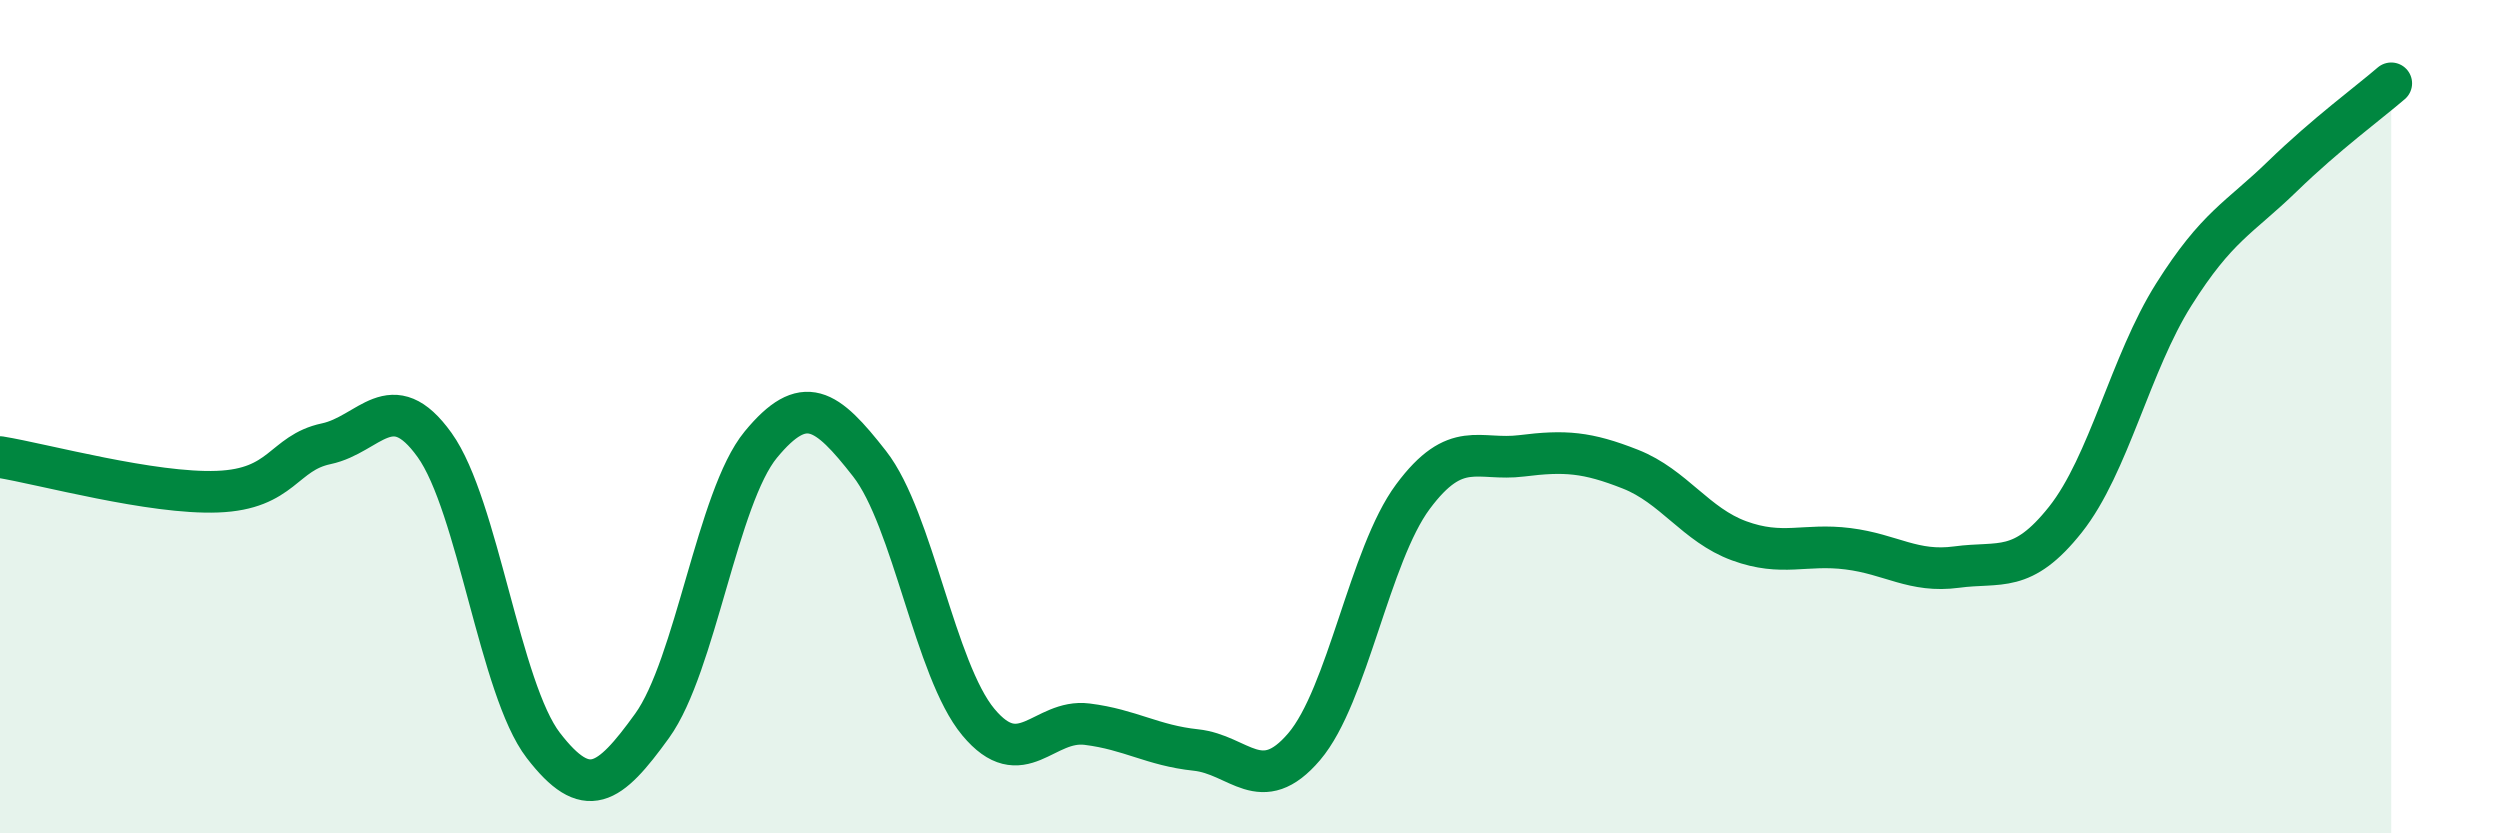 
    <svg width="60" height="20" viewBox="0 0 60 20" xmlns="http://www.w3.org/2000/svg">
      <path
        d="M 0,10.97 C 1.04,11.14 3.65,11.86 5.22,11.8 C 6.79,11.74 6.79,10.87 7.83,10.65 C 8.87,10.43 9.39,9.23 10.43,10.68 C 11.47,12.13 12,16.54 13.04,17.89 C 14.08,19.24 14.61,18.86 15.65,17.42 C 16.69,15.98 17.22,11.93 18.26,10.67 C 19.3,9.41 19.83,9.8 20.87,11.13 C 21.91,12.46 22.44,16.08 23.48,17.33 C 24.52,18.58 25.05,17.25 26.09,17.38 C 27.13,17.51 27.66,17.89 28.7,18 C 29.74,18.11 30.26,19.14 31.3,17.92 C 32.34,16.7 32.87,13.32 33.91,11.92 C 34.95,10.52 35.48,11.07 36.52,10.94 C 37.56,10.81 38.09,10.85 39.13,11.26 C 40.17,11.67 40.7,12.6 41.74,12.98 C 42.78,13.36 43.31,13.04 44.35,13.17 C 45.39,13.3 45.92,13.75 46.96,13.61 C 48,13.47 48.53,13.78 49.57,12.47 C 50.61,11.16 51.13,8.72 52.17,7.07 C 53.21,5.42 53.74,5.24 54.78,4.23 C 55.82,3.22 56.87,2.45 57.39,2L57.39 20L0 20Z"
        fill="#008740"
        opacity="0.1"
        stroke-linecap="round"
        stroke-linejoin="round"
      />
      <path
        d="M 0,10.97 C 1.04,11.14 3.65,11.86 5.22,11.8 C 6.79,11.74 6.79,10.87 7.83,10.65 C 8.87,10.43 9.39,9.23 10.43,10.68 C 11.47,12.13 12,16.54 13.04,17.89 C 14.08,19.24 14.61,18.86 15.65,17.42 C 16.69,15.98 17.22,11.93 18.26,10.67 C 19.3,9.41 19.83,9.8 20.87,11.13 C 21.91,12.46 22.44,16.08 23.48,17.33 C 24.52,18.58 25.05,17.25 26.09,17.38 C 27.13,17.51 27.66,17.89 28.7,18 C 29.74,18.11 30.26,19.14 31.3,17.92 C 32.34,16.7 32.87,13.32 33.91,11.92 C 34.95,10.52 35.48,11.07 36.52,10.94 C 37.56,10.81 38.09,10.85 39.13,11.26 C 40.17,11.67 40.7,12.6 41.74,12.98 C 42.78,13.36 43.31,13.04 44.35,13.17 C 45.39,13.3 45.92,13.75 46.96,13.61 C 48,13.47 48.53,13.78 49.57,12.47 C 50.61,11.16 51.13,8.72 52.17,7.07 C 53.21,5.42 53.74,5.24 54.78,4.23 C 55.82,3.22 56.87,2.45 57.39,2"
        stroke="#008740"
        stroke-width="1"
        fill="none"
        stroke-linecap="round"
        stroke-linejoin="round"
      />
    </svg>
  